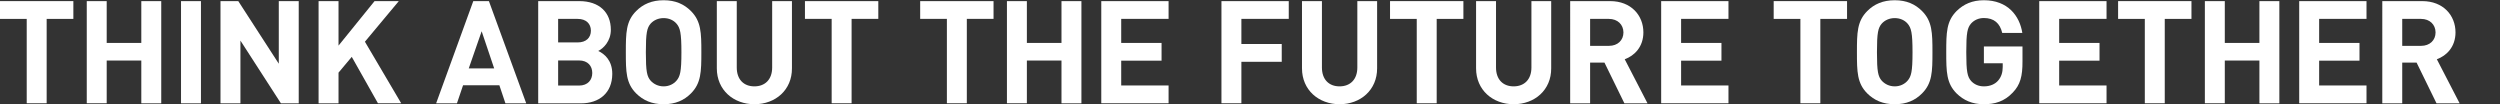 <?xml version="1.0" encoding="utf-8"?>
<!-- Generator: Adobe Illustrator 26.3.1, SVG Export Plug-In . SVG Version: 6.00 Build 0)  -->
<svg version="1.1" id="レイヤー_1" xmlns="http://www.w3.org/2000/svg" xmlns:xlink="http://www.w3.org/1999/xlink" x="0px"
	 y="0px" viewBox="0 0 3135 131" style="enable-background:new 0 0 3135 131;" xml:space="preserve">
<rect x="0" y="0" width="3135" height="131" fill="#333333" stroke="none"/>
<style type="text/css">
	.st0{fill:#FFFFFF;}
</style>
<g>
	<path class="st0" d="M58.5,23.7v105.8h-25V23.7H0V1.4h92v22.3H58.5z"/>
	<path class="st0" d="M177.2,129.6V75.9h-43.4v53.6h-25V1.4h25v52.4h43.4V1.4h25v128.2H177.2z"/>
	<path class="st0" d="M227,129.6V1.4h25v128.2H227z"/>
	<path class="st0" d="M352.3,129.6l-50.8-78.7v78.7h-25V1.4h22.3l50.8,78.5V1.4h25v128.2H352.3z"/>
	<path class="st0" d="M474,129.6l-32.9-58.3l-16.6,19.8v38.5h-25V1.4h25v55.8l45.2-55.8h30.4l-42.5,50.9l45.5,77.2H474z"/>
	<path class="st0" d="M633.8,129.6l-7.6-22.7h-45.5l-7.7,22.7h-26.1L593.5,1.4h19.6l46.8,128.2H633.8z M604,39.2l-16.2,46.6h31.9
		L604,39.2z"/>
	<path class="st0" d="M728.5,129.6h-53.6V1.4h51.5c25,0,39.6,14,39.6,36c0,14.2-9.4,23.4-15.8,26.5c7.7,3.6,17.6,11.7,17.6,28.8
		C767.7,116.6,751.4,129.6,728.5,129.6z M724.4,23.7h-24.5v29.5h24.5c10.6,0,16.6-5.9,16.6-14.8C740.9,29.7,735,23.7,724.4,23.7z
		 M726,75.8h-26.1v31.5H726c11.3,0,16.7-7.2,16.7-15.8S737.3,75.8,726,75.8z"/>
	<path class="st0" d="M866.4,117.2c-8.6,8.6-19.4,13.5-34.2,13.5c-14.8,0-25.7-4.9-34.4-13.5c-12.8-12.8-13-27.2-13-51.7
		c0-24.5,0.2-38.9,13-51.7c8.6-8.6,19.6-13.5,34.4-13.5c14.8,0,25.6,4.9,34.2,13.5c12.8,12.8,13.1,27.2,13.1,51.7
		C879.5,90,879.2,104.4,866.4,117.2z M848.2,29.5c-3.6-4.1-9.2-6.8-16-6.8s-12.4,2.7-16.2,6.8c-4.7,5.4-6.1,11.5-6.1,36
		c0,24.5,1.4,30.4,6.1,35.8c3.8,4.1,9.4,7,16.2,7s12.4-2.9,16-7c4.7-5.4,6.3-11.3,6.3-35.8C854.5,41,852.9,34.9,848.2,29.5z"/>
	<path class="st0" d="M946.1,130.7c-26.3,0-47.2-17.8-47.2-45V1.4h25v83.3c0,14.8,8.6,23.6,22.1,23.6c13.5,0,22.3-8.8,22.3-23.6V1.4
		h24.8v84.2C993.3,112.8,972.4,130.7,946.1,130.7z"/>
	<path class="st0" d="M1067.9,23.7v105.8h-25V23.7h-33.5V1.4h92v22.3H1067.9z"/>
	<path class="st0" d="M1212.4,23.7v105.8h-25V23.7h-33.5V1.4h92v22.3H1212.4z"/>
	<path class="st0" d="M1331.1,129.6V75.9h-43.4v53.6h-25V1.4h25v52.4h43.4V1.4h25v128.2H1331.1z"/>
	<path class="st0" d="M1381,129.6V1.4h84.4v22.3H1406v30.1h50.6v22.3H1406v31.1h59.4v22.3H1381z"/>
	<path class="st0" d="M1556.7,23.7v31.5h50.6v22.3h-50.6v52h-25V1.4h84.4v22.3H1556.7z"/>
	<path class="st0" d="M1679.9,130.7c-26.3,0-47.2-17.8-47.2-45V1.4h25v83.3c0,14.8,8.6,23.6,22.1,23.6c13.5,0,22.3-8.8,22.3-23.6
		V1.4h24.8v84.2C1727,112.8,1706.1,130.7,1679.9,130.7z"/>
	<path class="st0" d="M1801.6,23.7v105.8h-25V23.7h-33.5V1.4h92v22.3H1801.6z"/>
	<path class="st0" d="M1898.2,130.7c-26.3,0-47.2-17.8-47.2-45V1.4h25v83.3c0,14.8,8.6,23.6,22.1,23.6c13.5,0,22.3-8.8,22.3-23.6
		V1.4h24.8v84.2C1945.4,112.8,1924.5,130.7,1898.2,130.7z"/>
	<path class="st0" d="M2037,129.6l-25-51.1h-18v51.1h-25V1.4h50.2c26.1,0,41.6,17.8,41.6,39.2c0,18-11,29.2-23.4,33.7l28.6,55.3
		H2037z M2017.5,23.7H1994v33.8h23.6c11,0,18.2-7,18.2-16.9C2035.7,30.8,2028.5,23.7,2017.5,23.7z"/>
	<path class="st0" d="M2083.1,129.6V1.4h84.4v22.3h-59.4v30.1h50.6v22.3h-50.6v31.1h59.4v22.3H2083.1z"/>
	<path class="st0" d="M2282.7,23.7v105.8h-25V23.7h-33.5V1.4h92v22.3H2282.7z"/>
	<path class="st0" d="M2410.2,117.2c-8.6,8.6-19.4,13.5-34.2,13.5c-14.8,0-25.7-4.9-34.4-13.5c-12.8-12.8-13-27.2-13-51.7
		c0-24.5,0.2-38.9,13-51.7c8.6-8.6,19.6-13.5,34.4-13.5c14.8,0,25.6,4.9,34.2,13.5c12.8,12.8,13.1,27.2,13.1,51.7
		C2423.3,90,2423,104.4,2410.2,117.2z M2392,29.5c-3.6-4.1-9.2-6.8-16-6.8c-6.8,0-12.4,2.7-16.2,6.8c-4.7,5.4-6.1,11.5-6.1,36
		c0,24.5,1.4,30.4,6.1,35.8c3.8,4.1,9.4,7,16.2,7c6.8,0,12.4-2.9,16-7c4.7-5.4,6.3-11.3,6.3-35.8C2398.3,41,2396.7,34.9,2392,29.5z"
		/>
	<path class="st0" d="M2524,116.1c-10.6,11.2-22.5,14.6-36.2,14.6c-14.6,0-25.4-4.9-34.2-13.5c-12.8-12.8-13-27.2-13-51.7
		c0-24.5,0.2-38.9,13-51.7c8.8-8.6,19.6-13.5,34.2-13.5c29.9,0,44.8,19.4,48.2,41h-25.2c-2.9-12.2-10.3-18.7-23-18.7
		c-6.8,0-12.2,2.7-16,6.8c-4.7,5.4-6.1,11.5-6.1,36c0,24.5,1.4,30.8,6.1,36.2c3.8,4.1,9.2,6.7,16,6.7c7.7,0,13.9-2.7,17.8-7.2
		c4.1-4.7,5.8-10.4,5.8-17.1v-4.7h-23.6V58.3h48.4V77C2536.3,95.6,2533.4,106.4,2524,116.1z"/>
	<path class="st0" d="M2557.2,129.6V1.4h84.4v22.3h-59.4v30.1h50.6v22.3h-50.6v31.1h59.4v22.3H2557.2z"/>
	<path class="st0" d="M2714.6,23.7v105.8h-25V23.7h-33.5V1.4h92v22.3H2714.6z"/>
	<path class="st0" d="M2833.3,129.6V75.9h-43.4v53.6h-25V1.4h25v52.4h43.4V1.4h25v128.2H2833.3z"/>
	<path class="st0" d="M2883.2,129.6V1.4h84.4v22.3h-59.4v30.1h50.6v22.3h-50.6v31.1h59.4v22.3H2883.2z"/>
	<path class="st0" d="M3055.4,129.6l-25-51.1h-18v51.1h-25V1.4h50.2c26.1,0,41.6,17.8,41.6,39.2c0,18-11,29.2-23.4,33.7l28.6,55.3
		H3055.4z M3036,23.7h-23.6v33.8h23.6c11,0,18.2-7,18.2-16.9C3054.1,30.8,3046.9,23.7,3036,23.7z"/>
</g>
</svg>
